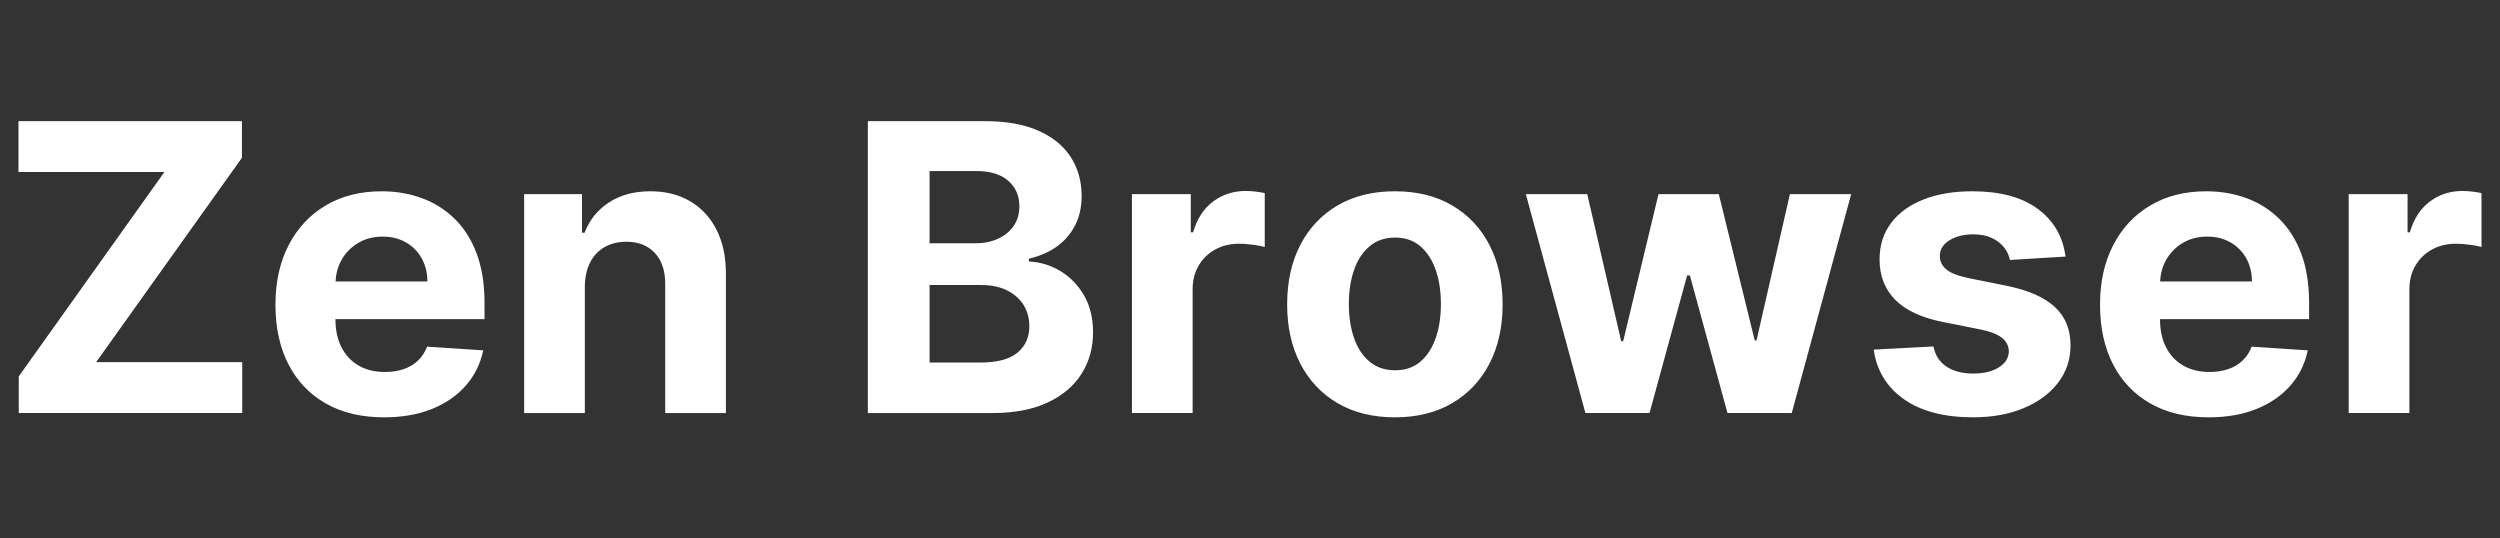 <?xml version="1.0" encoding="UTF-8"?><svg id="a" xmlns="http://www.w3.org/2000/svg" viewBox="0 0 260 56"><rect x="0" y="0" width="260" height="56" fill="#333333" stroke="none"/><defs><style>.b{fill:#fff;stroke-width:0px;}</style></defs><path class="b" d="M9.999,37.663h15.193v5.292H1.95v-3.808l15.149-21.256H1.922v-5.292h23.239v3.811l-15.162,21.252ZM49.574,26.377c.543,1.447.815,3.142.815,5.078v1.732h-15.502v.017c0,1.124.209,2.099.63,2.918.419.822,1.014,1.454,1.785,1.899s1.685.666,2.743.666c.701,0,1.343-.098,1.926-.295.584-.197,1.082-.492,1.498-.89.414-.394.73-.88.948-1.45l5.84.384c-.297,1.403-.902,2.626-1.815,3.668-.914,1.043-2.091,1.851-3.527,2.432-1.438.577-3.096.866-4.973.866-2.342,0-4.356-.475-6.041-1.43-1.685-.954-2.981-2.306-3.891-4.062-.909-1.753-1.362-3.831-1.362-6.233,0-2.34.453-4.395,1.362-6.165.91-1.77,2.192-3.149,3.847-4.134,1.656-.988,3.599-1.484,5.832-1.484,1.503,0,2.902.241,4.203.72,1.299.479,2.435,1.199,3.408,2.157.973.958,1.731,2.16,2.274,3.607ZM44.447,29.274c0-.907-.199-1.712-.593-2.415-.396-.7-.941-1.253-1.639-1.651-.696-.401-1.503-.601-2.424-.601-.958,0-1.805.221-2.541.659-.737.438-1.313,1.029-1.727,1.763-.382.679-.585,1.43-.623,2.245h9.546ZM71.777,20.932c-1.177-.693-2.554-1.039-4.135-1.039-1.69,0-3.127.387-4.314,1.165-1.185.774-2.029,1.824-2.534,3.149h-.267v-4.018h-6.017v22.767h6.312v-13.162c.01-.978.195-1.814.557-2.514.36-.696.864-1.226,1.512-1.593.647-.363,1.396-.547,2.245-.547,1.265,0,2.257.394,2.979,1.179.722.785,1.077,1.875,1.068,3.268v13.369h6.312v-14.496c0-1.766-.326-3.291-.978-4.572-.652-1.28-1.566-2.265-2.741-2.955ZM112.728,30.704c.632,1.083.949,2.371.949,3.862,0,1.61-.399,3.047-1.194,4.307s-1.968,2.255-3.521,2.986c-1.55.73-3.463,1.097-5.735,1.097h-12.97V12.6h12.155c2.233,0,4.095.333,5.587.995,1.491.662,2.614,1.576,3.364,2.748.751,1.172,1.126,2.517,1.126,4.038,0,1.185-.236,2.225-.712,3.121-.474.893-1.123,1.624-1.948,2.194-.825.567-1.766.968-2.824,1.206v.295c1.157.051,2.24.377,3.254.978,1.012.605,1.836,1.447,2.468,2.527ZM96.676,25.303h4.759c.88,0,1.663-.156,2.349-.469.686-.309,1.23-.751,1.63-1.325.401-.574.601-1.26.601-2.062,0-1.097-.389-1.98-1.165-2.653-.774-.672-1.875-1.005-3.296-1.005h-4.878v7.513ZM107.05,33.93c0-.842-.202-1.583-.606-2.225-.406-.642-.982-1.145-1.727-1.512-.746-.367-1.634-.55-2.661-.55h-5.38v8.063h5.232c1.788,0,3.092-.343,3.913-1.029.82-.686,1.23-1.603,1.23-2.748ZM129.549,19.862c-1.275,0-2.401.363-3.38,1.09s-1.675,1.797-2.089,3.21h-.238v-3.974h-6.121v22.767h6.312v-12.88c0-.927.211-1.749.63-2.459.421-.713.994-1.267,1.72-1.668.725-.401,1.554-.601,2.483-.601.433,0,.914.034,1.437.105.523.068.934.146,1.23.234v-5.601c-.277-.068-.598-.122-.963-.163-.365-.041-.707-.061-1.022-.061ZM154.908,25.487c.909,1.766,1.364,3.825,1.364,6.175,0,2.333-.455,4.378-1.364,6.144-.909,1.763-2.201,3.135-3.875,4.12-1.675.982-3.663,1.474-5.966,1.474-2.301,0-4.29-.493-5.964-1.474-1.676-.985-2.967-2.357-3.877-4.12-.909-1.766-1.362-3.811-1.362-6.144,0-2.35.453-4.409,1.362-6.175.91-1.763,2.201-3.135,3.877-4.12,1.675-.982,3.663-1.474,5.964-1.474,2.303,0,4.292.492,5.966,1.474,1.675.985,2.967,2.357,3.875,4.12ZM149.854,31.617c0-1.325-.18-2.507-.54-3.543-.362-1.039-.892-1.858-1.593-2.459-.703-.605-1.578-.907-2.624-.907-1.058,0-1.945.302-2.661.907-.717.601-1.255,1.42-1.615,2.459-.36,1.036-.542,2.218-.542,3.543s.182,2.503.542,3.543c.36,1.036.898,1.855,1.615,2.452.717.598,1.603.897,2.661.897,1.046,0,1.921-.299,2.624-.897.701-.598,1.231-1.416,1.593-2.452.36-1.039.54-2.218.54-3.543ZM182.682,35.398h-.192l-3.735-15.21h-6.27l-3.675,15.298h-.207l-3.529-15.298h-6.387l6.195,22.767h6.669l3.913-14.316h.282l3.913,14.316h6.684l6.18-22.767h-6.372l-3.47,15.21ZM208.754,29.736l-4.122-.832c-1.056-.228-1.802-.526-2.237-.903-.435-.374-.652-.836-.652-1.379,0-.679.335-1.226,1.007-1.637.672-.411,1.498-.615,2.476-.615.73,0,1.36.122,1.889.363.528.241.956.564,1.282.965.326.397.538.846.637,1.338l5.781-.353c-.277-2.096-1.243-3.75-2.897-4.966-1.656-1.216-3.92-1.824-6.796-1.824-1.946,0-3.643.289-5.09.859-1.449.574-2.57,1.389-3.364,2.446-.796,1.06-1.194,2.32-1.194,3.78,0,1.698.542,3.098,1.623,4.195,1.082,1.097,2.734,1.868,4.957,2.313l3.942.784c.988.197,1.72.482,2.194.853.474.37.717.842.727,1.416-.01.679-.353,1.236-1.031,1.664-.678.431-1.569.645-2.675.645-1.126,0-2.051-.238-2.772-.717-.722-.479-1.177-1.179-1.364-2.099l-6.211.326c.306,2.174,1.352,3.893,3.135,5.153,1.783,1.257,4.181,1.889,7.196,1.889,1.977,0,3.723-.312,5.239-.941s2.712-1.505,3.587-2.632c.875-1.124,1.313-2.435,1.313-3.926,0-1.641-.545-2.965-1.63-3.974-1.089-1.005-2.738-1.739-4.95-2.191ZM239.329,26.377c.543,1.447.815,3.142.815,5.078v1.732h-15.502v.017c0,1.124.209,2.099.63,2.918.419.822,1.014,1.454,1.785,1.899.771.445,1.685.666,2.743.666.701,0,1.343-.098,1.926-.295.584-.197,1.082-.492,1.498-.89.414-.394.73-.88.948-1.45l5.84.384c-.297,1.403-.902,2.626-1.815,3.668-.914,1.043-2.091,1.851-3.527,2.432-1.438.577-3.096.866-4.973.866-2.342,0-4.356-.475-6.041-1.43-1.685-.954-2.981-2.306-3.891-4.062-.909-1.753-1.362-3.831-1.362-6.233,0-2.34.453-4.395,1.362-6.165.91-1.77,2.192-3.149,3.847-4.134,1.656-.988,3.599-1.484,5.832-1.484,1.503,0,2.902.241,4.203.72,1.299.479,2.435,1.199,3.408,2.157.973.958,1.73,2.16,2.274,3.607ZM234.202,29.274c0-.907-.199-1.712-.593-2.415-.396-.7-.941-1.253-1.639-1.651-.696-.401-1.503-.601-2.424-.601-.958,0-1.805.221-2.541.659-.737.438-1.313,1.029-1.727,1.763-.382.679-.585,1.43-.623,2.245h9.546ZM257.115,19.923c-.365-.041-.707-.061-1.022-.061-1.276,0-2.401.363-3.38,1.09s-1.675,1.797-2.089,3.21h-.238v-3.974h-6.121v22.767h6.312v-12.88c0-.927.211-1.749.63-2.459.421-.713.994-1.267,1.72-1.668.725-.401,1.554-.601,2.483-.601.433,0,.914.034,1.437.105.523.068.934.146,1.23.234v-5.601c-.277-.068-.598-.122-.963-.163Z"/></svg>